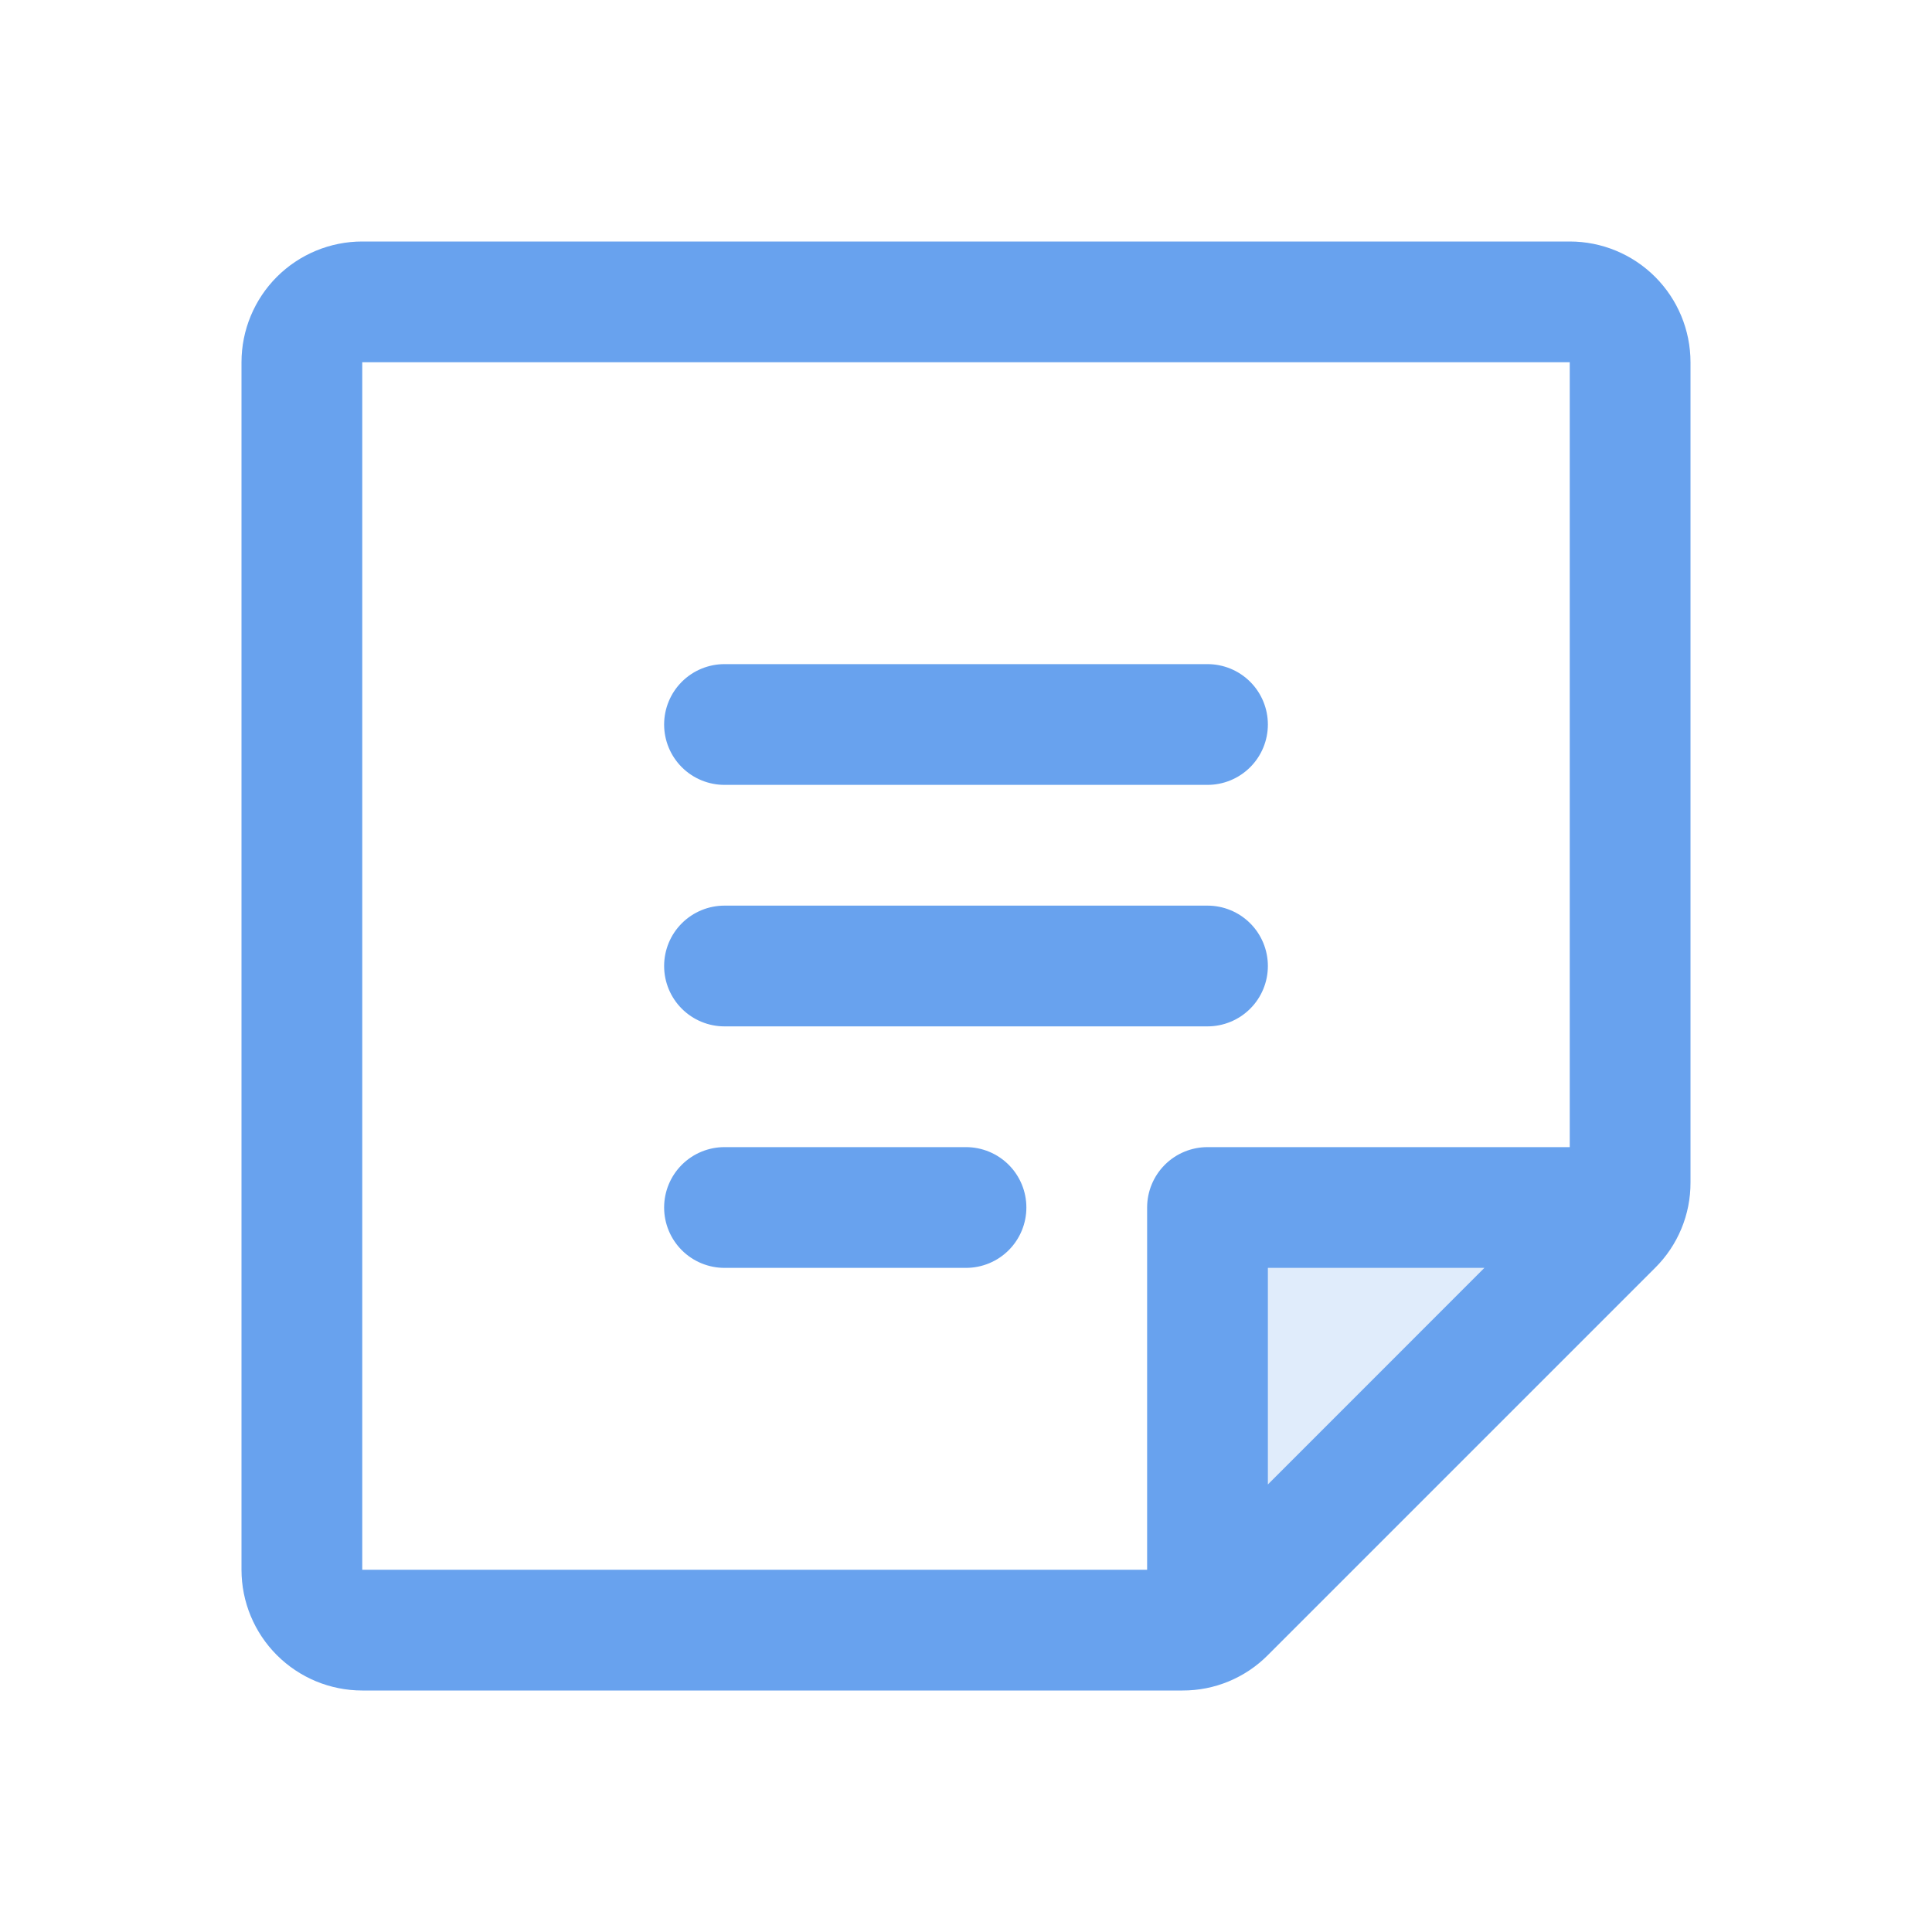<svg width="80" height="80" viewBox="0 0 80 80" fill="none" xmlns="http://www.w3.org/2000/svg">
<path opacity="0.2" d="M67.5 50L50 67.5V50H67.5Z" fill="#68A2EE"/>
<path d="M27.5 30C27.5 29.337 27.763 28.701 28.232 28.232C28.701 27.763 29.337 27.5 30 27.5H50C50.663 27.5 51.299 27.763 51.768 28.232C52.237 28.701 52.5 29.337 52.5 30C52.5 30.663 52.237 31.299 51.768 31.768C51.299 32.237 50.663 32.5 50 32.5H30C29.337 32.5 28.701 32.237 28.232 31.768C27.763 31.299 27.5 30.663 27.5 30ZM30 42.5H50C50.663 42.5 51.299 42.237 51.768 41.768C52.237 41.299 52.5 40.663 52.5 40C52.5 39.337 52.237 38.701 51.768 38.232C51.299 37.763 50.663 37.5 50 37.5H30C29.337 37.5 28.701 37.763 28.232 38.232C27.763 38.701 27.5 39.337 27.5 40C27.5 40.663 27.763 41.299 28.232 41.768C28.701 42.237 29.337 42.5 30 42.5ZM40 47.5H30C29.337 47.5 28.701 47.763 28.232 48.232C27.763 48.701 27.5 49.337 27.5 50C27.5 50.663 27.763 51.299 28.232 51.768C28.701 52.237 29.337 52.5 30 52.5H40C40.663 52.5 41.299 52.237 41.768 51.768C42.237 51.299 42.5 50.663 42.5 50C42.5 49.337 42.237 48.701 41.768 48.232C41.299 47.763 40.663 47.5 40 47.5ZM70 15V48.966C70.002 49.623 69.874 50.273 69.622 50.88C69.37 51.487 69.001 52.037 68.534 52.5L52.5 68.534C52.037 69.001 51.487 69.37 50.88 69.622C50.273 69.874 49.623 70.002 48.966 70H15C13.674 70 12.402 69.473 11.464 68.535C10.527 67.598 10 66.326 10 65V15C10 13.674 10.527 12.402 11.464 11.464C12.402 10.527 13.674 10 15 10H65C66.326 10 67.598 10.527 68.535 11.464C69.473 12.402 70 13.674 70 15ZM15 65H47.5V50C47.5 49.337 47.763 48.701 48.232 48.232C48.701 47.763 49.337 47.5 50 47.5H65V15H15V65ZM52.5 52.5V61.469L61.466 52.5H52.5Z" fill="#68A2EE"/>
</svg>
